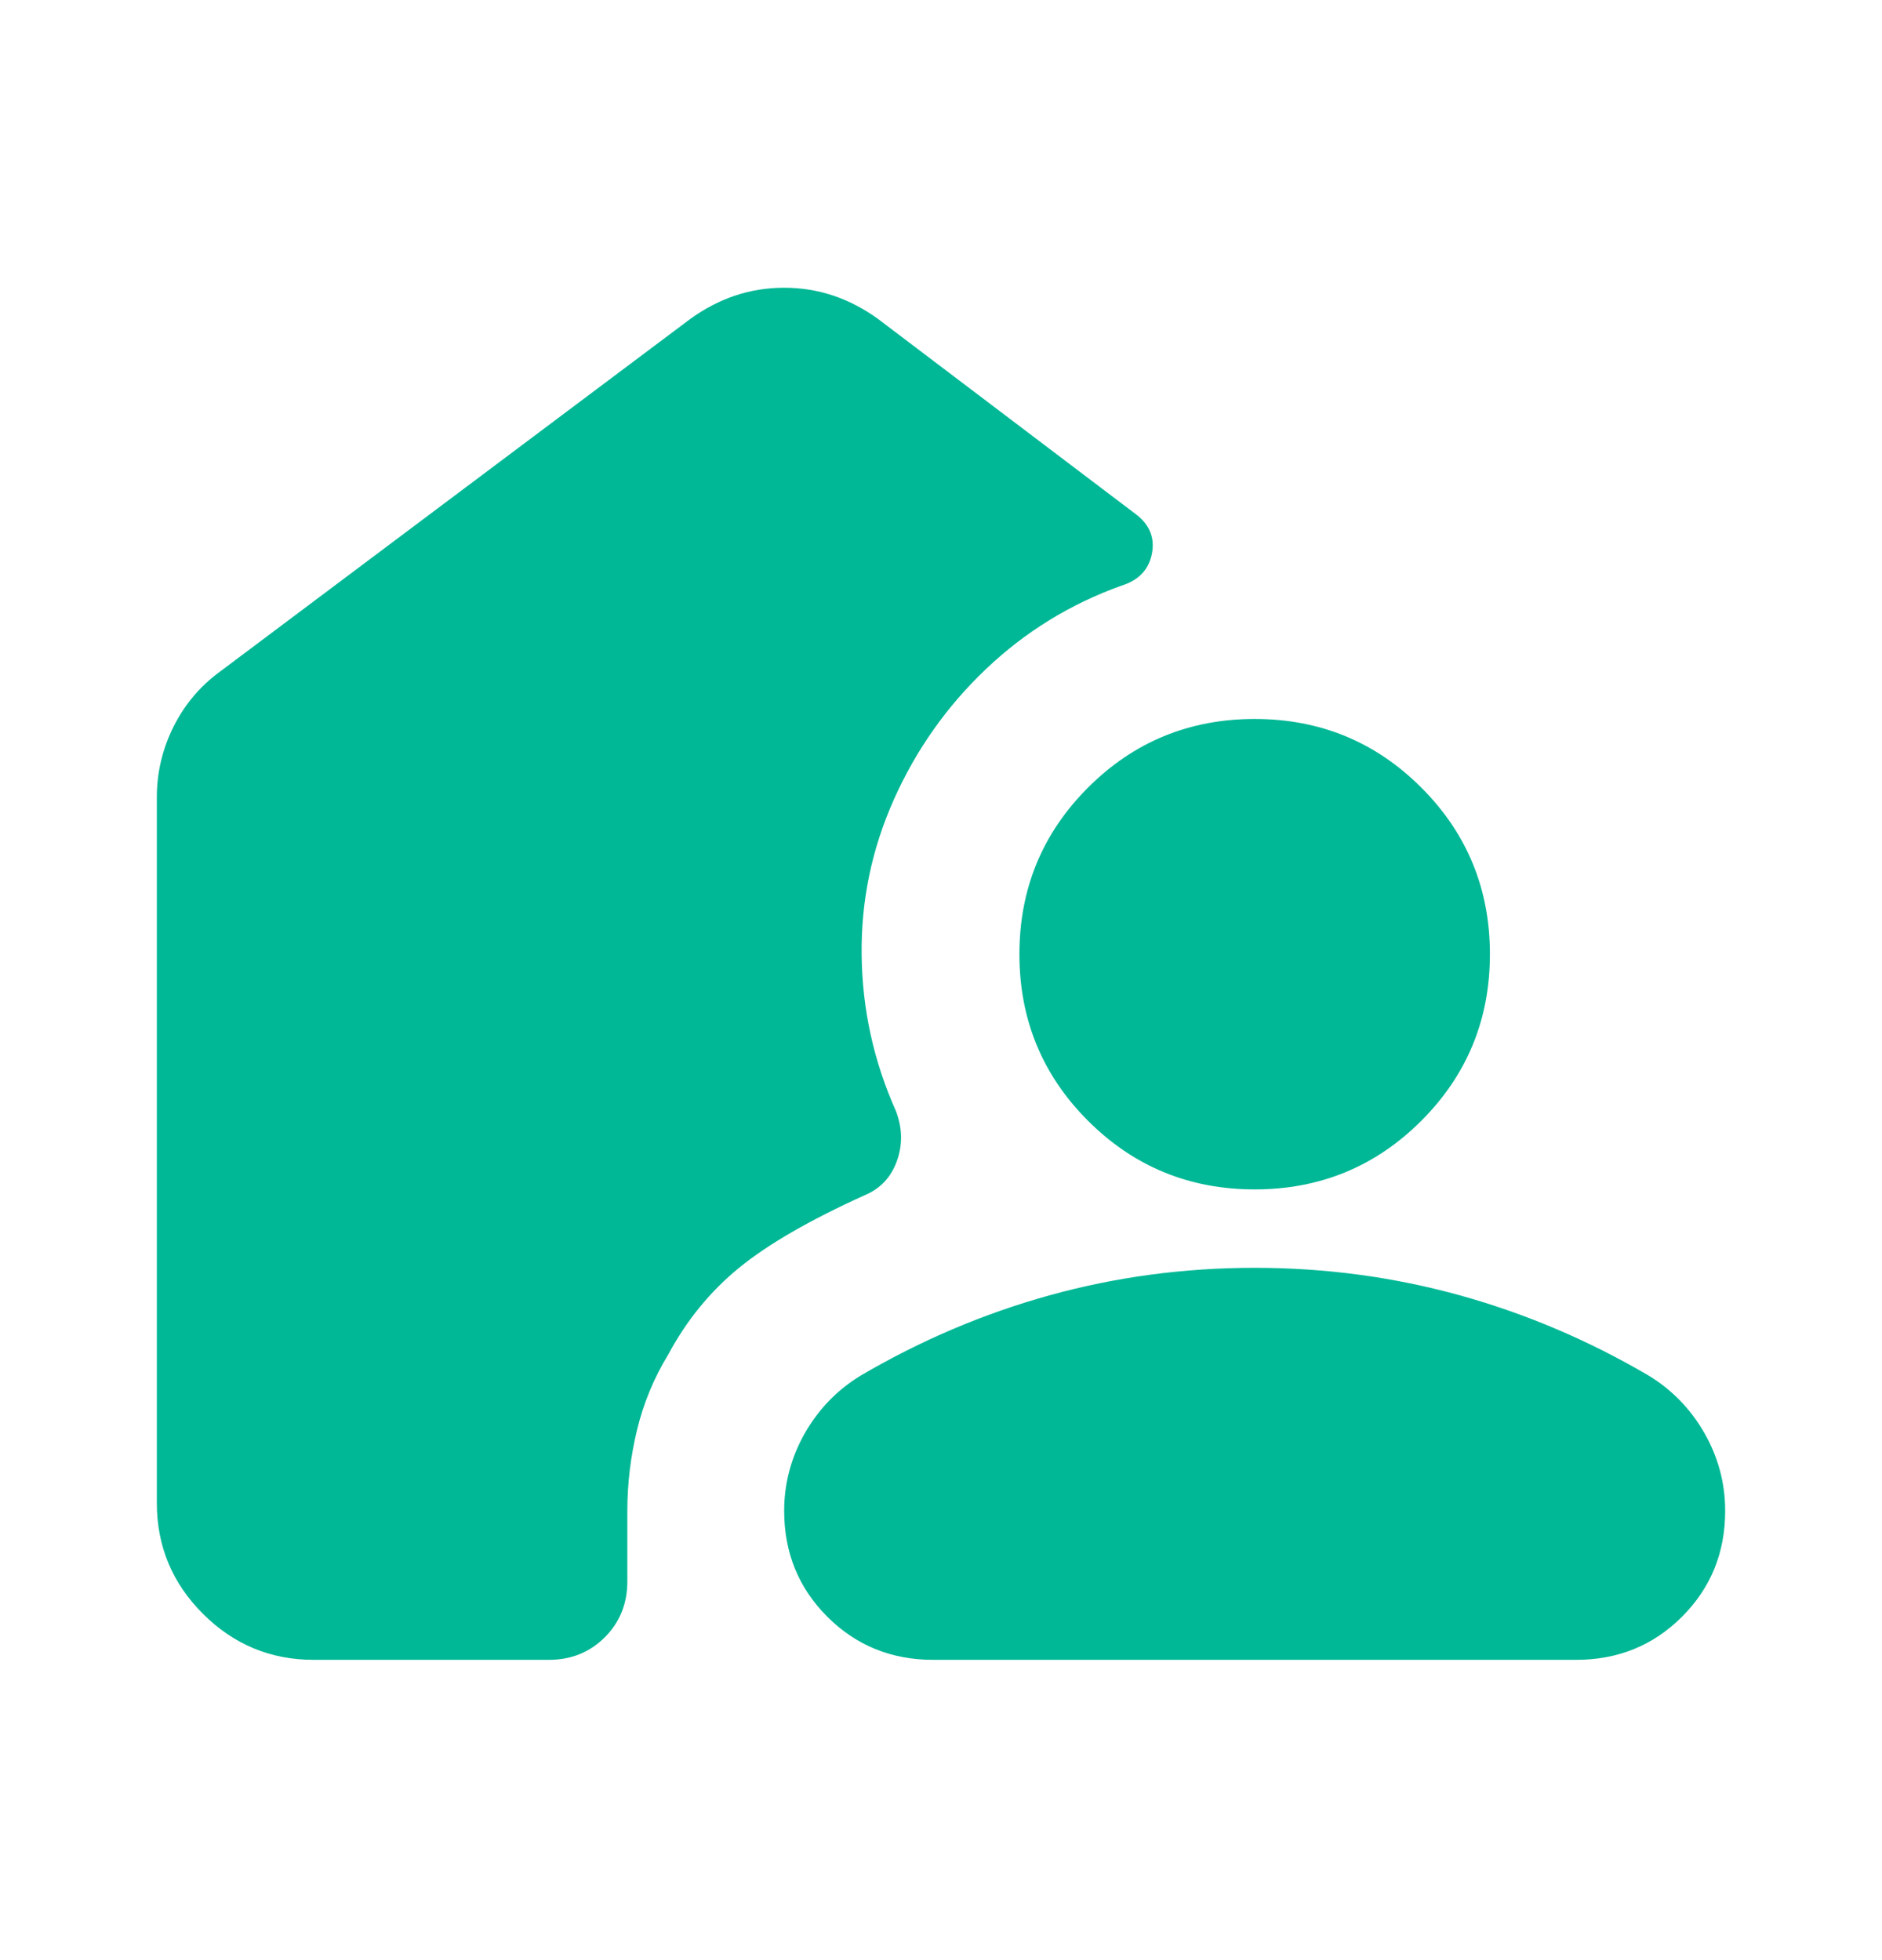 <svg width="24" height="25" viewBox="0 0 24 25" fill="none" xmlns="http://www.w3.org/2000/svg">
<mask id="mask0_3015_101209" style="mask-type:alpha" maskUnits="userSpaceOnUse" x="0" y="0" width="24" height="25">
<rect y="0.17" width="24" height="24" fill="#D9D9D9"/>
</mask>
<g mask="url(#mask0_3015_101209)">
<path d="M7 21.17H4C3.45 21.17 2.979 20.974 2.587 20.582C2.196 20.191 2 19.72 2 19.17V10.17C2 9.853 2.071 9.553 2.212 9.27C2.354 8.987 2.55 8.753 2.8 8.57L8.8 4.07C8.983 3.937 9.175 3.837 9.375 3.77C9.575 3.703 9.783 3.67 10 3.67C10.217 3.67 10.425 3.703 10.625 3.77C10.825 3.837 11.017 3.937 11.2 4.07L14.5 6.57C14.667 6.703 14.729 6.87 14.688 7.07C14.646 7.27 14.517 7.403 14.3 7.47C13.65 7.703 13.075 8.057 12.575 8.532C12.075 9.007 11.683 9.562 11.4 10.195C11.117 10.828 10.979 11.491 10.988 12.182C10.996 12.874 11.142 13.537 11.425 14.17C11.508 14.387 11.512 14.599 11.438 14.807C11.363 15.016 11.225 15.162 11.025 15.245C10.325 15.562 9.792 15.87 9.425 16.17C9.058 16.47 8.758 16.837 8.525 17.27C8.342 17.57 8.208 17.891 8.125 18.232C8.042 18.574 8 18.92 8 19.27V20.17C8 20.453 7.904 20.691 7.713 20.882C7.521 21.074 7.283 21.17 7 21.17ZM16 16.17C16.9 16.17 17.771 16.287 18.613 16.52C19.454 16.753 20.258 17.095 21.025 17.545C21.325 17.728 21.562 17.974 21.738 18.282C21.913 18.591 22 18.92 22 19.27C22 19.803 21.817 20.253 21.45 20.62C21.083 20.987 20.633 21.17 20.1 21.17H11.9C11.367 21.17 10.917 20.987 10.55 20.62C10.183 20.253 10 19.803 10 19.27C10 18.92 10.088 18.591 10.262 18.282C10.438 17.974 10.675 17.728 10.975 17.545C11.742 17.095 12.546 16.753 13.387 16.52C14.229 16.287 15.1 16.17 16 16.17ZM16 15.17C15.167 15.17 14.458 14.878 13.875 14.295C13.292 13.712 13 13.003 13 12.17C13 11.337 13.292 10.628 13.875 10.045C14.458 9.462 15.167 9.17 16 9.17C16.833 9.17 17.542 9.462 18.125 10.045C18.708 10.628 19 11.337 19 12.17C19 13.003 18.708 13.712 18.125 14.295C17.542 14.878 16.833 15.17 16 15.17Z" fill="#00B896"/>
</g>
</svg>
